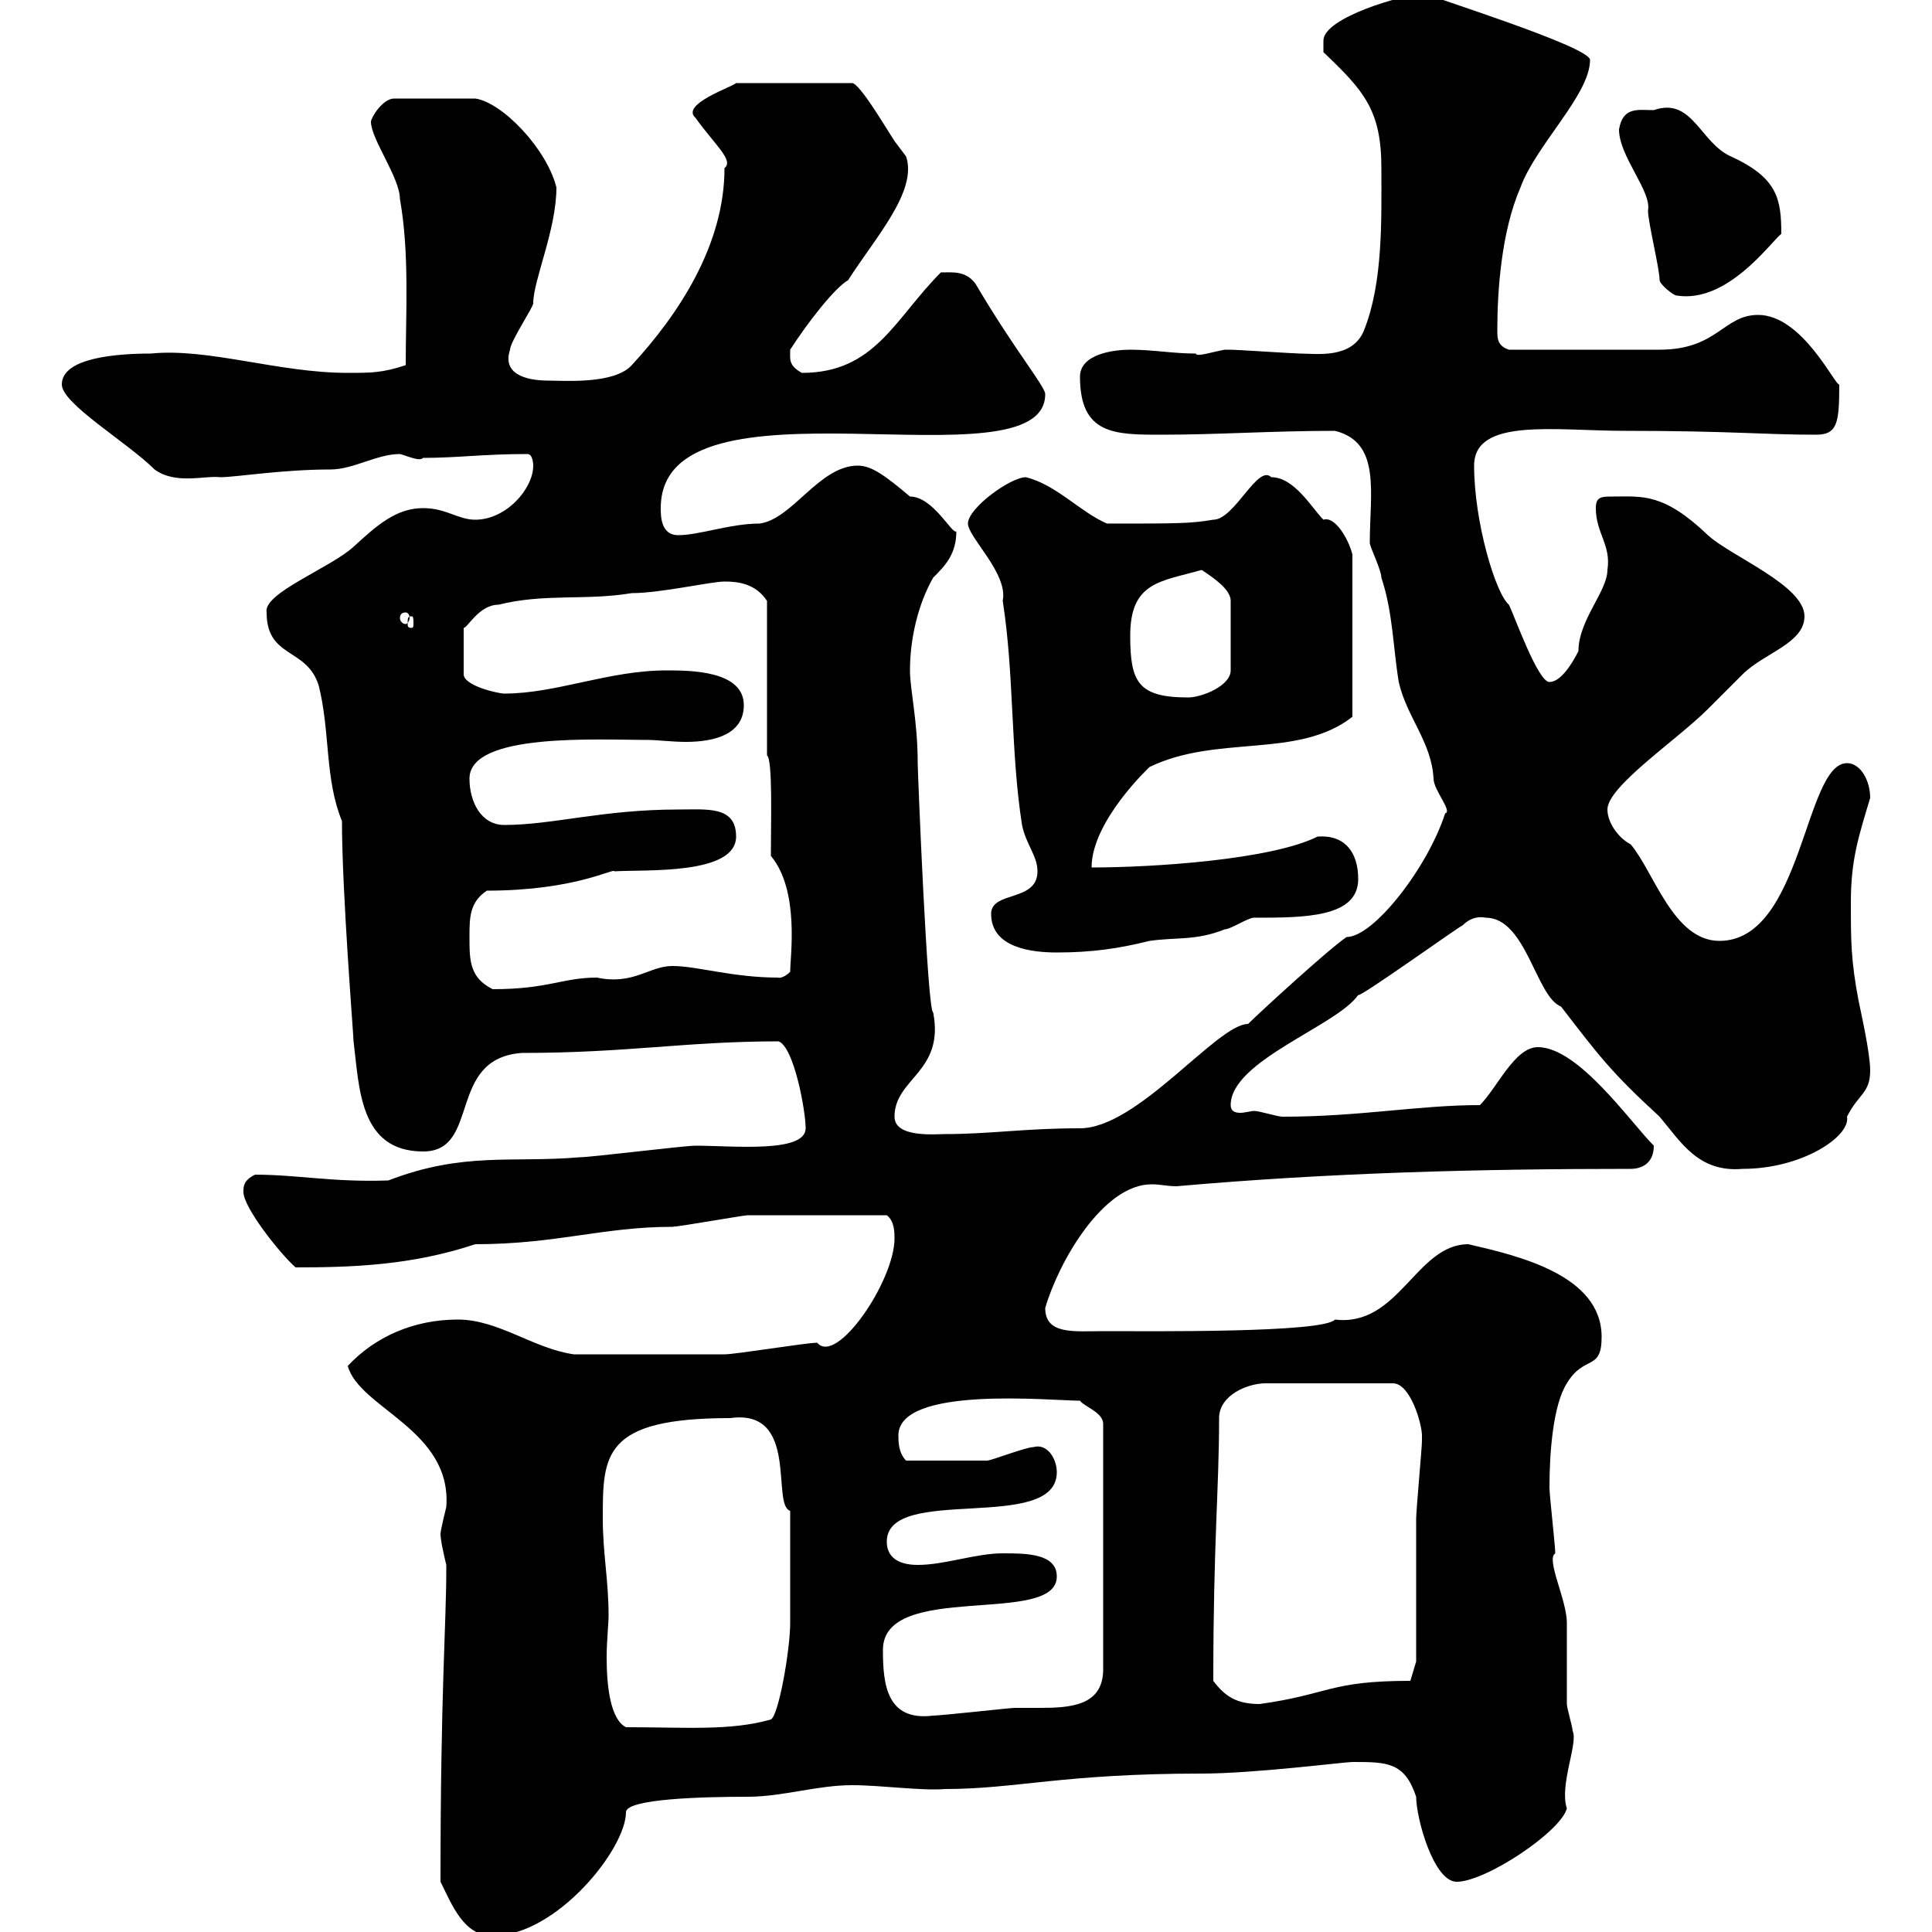 <svg xmlns="http://www.w3.org/2000/svg" xmlns:xlink="http://www.w3.org/1999/xlink" width="300" height="300"><path d="M68.40 292.20C70.20 295.80 72 300.60 76.50 300.60C86.40 300.60 97.20 287.10 97.20 281.40C97.20 279.30 109.20 279 116.10 279C121.50 279 126.90 277.20 132.30 277.20C136.80 277.20 143.10 278.10 146.70 277.80C157.80 277.80 165 275.40 186.60 275.40C194.70 275.40 208.80 273.60 210 273.60C215.40 273.60 218.10 273.60 219.90 279C219.90 282.30 222.60 292.20 226.20 292.20C230.70 292.20 242.40 284.40 243.30 280.80C242.10 277.20 245.10 270.60 244.20 268.80C244.20 268.20 243.30 265.20 243.30 264.60C243.30 263.40 243.30 252.60 243.30 252C243.30 248.40 240 242.10 241.50 241.20C241.50 240 240.60 232.20 240.60 231C240.60 225.30 241.20 218.10 243.30 214.80C246 210.30 248.70 213 248.70 207.60C248.70 198 235.80 195 228 193.20C219.90 193.20 217.20 206.10 207.30 204.90C205.50 207 178.50 206.70 171.30 206.70C166.80 206.70 162.30 207.30 162.30 203.10C164.40 195.90 171.30 183.90 178.80 183.90C180.30 183.90 181.20 184.20 182.70 184.20C206.40 182.10 229.50 181.50 253.20 181.50C255 181.50 256.80 180.60 256.80 177.90C253.20 174.30 245.10 162.60 238.80 162.60C235.20 162.60 232.50 168.90 229.80 171.60C220.20 171.60 211.20 173.40 199.20 173.40C198.30 173.40 195.60 172.50 194.70 172.50C194.40 172.50 193.20 172.80 192.60 172.80C191.70 172.80 191.10 172.50 191.10 171.60C191.10 164.70 207.60 159.30 210.90 154.50C210.90 155.10 226.80 143.70 227.10 143.70C228 142.80 229.20 142.20 230.70 142.50C237 142.50 238.50 154.80 242.40 156.30C248.40 164.10 250.20 166.50 257.70 173.40C261 177.30 263.70 182.10 270.60 181.50C279.90 181.50 287.40 176.40 286.80 173.40C288.60 169.80 290.40 169.80 290.40 166.20C290.40 163.50 288.90 156.90 288.60 155.40C287.40 149.10 287.40 146.10 287.40 140.10C287.40 133.50 288.60 129.90 290.40 123.90C290.40 121.20 288.90 118.50 286.80 118.50C280.20 118.50 279.90 146.10 267 146.10C259.80 146.10 256.80 135.30 253.20 131.10C251.40 130.20 249.60 127.80 249.60 125.70C249.60 122.10 260.40 114.90 265.20 110.10C265.80 109.50 269.40 105.90 270.60 104.70C273.90 101.40 280.20 99.90 280.20 95.70C280.20 90.90 268.80 86.40 265.20 83.10C258.30 76.50 255 77.10 250.50 77.10C248.70 77.10 247.80 77.10 247.80 78.90C247.80 82.80 250.20 84.60 249.60 88.50C249.60 91.80 245.10 96.30 245.10 101.10C244.20 102.90 242.40 105.90 240.60 105.90C238.80 105.90 235.20 95.70 234.30 93.90C232.20 92.10 228.90 81 228.90 72.30C228.90 64.80 241.50 66.90 252.30 66.90C268.80 66.90 273.60 67.50 282 67.50C285.30 67.50 285.60 65.70 285.60 59.70C285 60 279.90 48.90 273 48.90C267.60 48.90 266.70 54.30 257.70 54.30C252.90 54.30 243.30 54.30 234.30 54.30C232.50 53.70 232.50 52.50 232.50 51.30C232.50 45.30 233.10 36 236.10 29.10C238.50 22.50 246.90 14.70 246.90 9.30C246.90 7.20 220.80-0.90 221.70-0.90C221.70-0.90 220.80-0.90 220.80-0.90C218.10-0.90 205.50 2.70 205.50 6.30C205.50 7.50 205.50 8.10 205.50 8.10C211.80 14.10 214.50 17.10 214.50 26.10C214.50 33.90 214.80 43.80 211.80 51.30C210 55.80 204.30 54.90 201.90 54.90C201 54.90 192 54.30 191.10 54.30C191.10 54.30 191.10 54.30 190.20 54.30C188.40 54.60 185.70 55.50 185.70 54.90C182.10 54.90 179.10 54.30 175.50 54.30C173.10 54.30 167.70 54.90 167.70 58.50C167.70 67.50 173.10 67.50 180.30 67.50C189.30 67.50 197.40 66.90 207.30 66.90C214.50 68.70 212.70 76.50 212.70 84.30C212.70 84.90 214.50 88.50 214.50 89.70C216.30 95.10 216.30 100.50 217.20 105.90C218.40 111.30 222.30 115.20 222.60 120.90C222.60 122.70 225.60 126 224.40 126.30C221.70 134.70 213.30 145.50 209.10 145.50C206.40 147.30 195.60 157.20 193.80 159C189 159 176.70 175.20 167.70 175.20C159 175.20 153.90 176.10 146.70 176.10C145.20 176.10 138.90 176.70 138.90 173.40C138.90 167.40 146.70 166.50 144.90 157.20C144 157.20 142.50 119.70 142.50 118.50C142.50 111.90 141.30 107.10 141.30 104.10C141.30 99.30 142.50 93.90 144.90 89.70C146.70 87.90 148.50 86.10 148.50 82.50C147.90 83.10 144.90 77.10 141.30 77.10C137.40 73.80 135.30 72.30 133.20 72.30C127.20 72.30 123 80.70 117.90 81.30C113.40 81.30 108.60 83.10 105.30 83.10C102.60 83.10 102.60 80.10 102.60 78.90C102.60 56.70 162.30 76.20 162.30 61.20C162.30 60 157.50 54.30 151.50 44.10C150 42 147.90 42.30 146.10 42.30C138.90 49.50 135.90 57.90 124.50 57.90C122.40 56.70 122.70 55.80 122.70 54.30C125.40 50.10 129.60 44.70 131.70 43.50C135.90 36.90 142.50 29.70 140.70 24.30C140.70 24.30 138.90 21.90 138.90 21.90C137.70 20.10 133.50 12.90 132.30 12.90L114.30 12.90C113.70 13.50 105.60 16.20 108 18.30C111 22.50 114 24.90 112.50 26.10C112.50 38.10 105.30 48.90 98.10 56.70C95.40 59.70 87.60 59.10 85.20 59.10C81.30 59.10 78 57.90 79.20 54.30C79.20 53.10 82.80 47.70 82.80 47.10C82.80 43.50 86.40 35.70 86.40 29.10C84.90 23.10 78 15.90 73.80 15.30L61.20 15.30C59.40 15.30 57.60 18.30 57.60 18.90C57.60 21.60 62.10 27.60 62.10 30.90C63.60 39.30 63 48.60 63 56.70C59.40 57.90 57.60 57.90 54 57.90C43.20 57.90 32.40 54 23.40 54.90C18.30 54.90 9.60 55.50 9.60 59.70C9.60 62.70 19.80 68.70 24 72.90C27.30 75.30 31.80 73.80 34.20 74.10C36.60 74.10 43.80 72.90 51.30 72.90C54.90 72.90 58.50 70.50 62.10 70.50C63.30 70.80 65.10 71.70 65.70 71.10C71.10 71.10 75 70.50 81.90 70.50C82.80 70.50 82.80 72.30 82.80 72.30C82.80 75.90 78.60 80.70 73.80 80.70C71.10 80.70 69.30 78.90 65.70 78.90C61.50 78.90 58.50 81.60 54.90 84.90C51.30 88.20 40.80 92.10 41.40 95.10C41.40 102.30 47.70 100.50 49.50 106.50C51.30 113.70 50.40 120.90 53.10 127.50C53.10 138.60 54.90 160.80 54.90 161.70C55.80 168.90 55.80 178.80 65.70 178.80C74.70 178.80 69.30 164.40 81 163.50C97.50 163.50 106.50 161.70 120.90 161.70C123.30 162.60 125.10 172.50 125.10 175.20C125.10 179.10 113.70 177.90 108 177.90C106.20 177.90 91.80 179.70 90 179.70C79.50 180.60 72 178.80 60.30 183.30C51.60 183.60 46.20 182.40 39.60 182.40C37.80 183.30 37.80 184.20 37.80 185.10C37.80 187.50 43.50 194.70 45.90 196.80C54.60 196.80 63.90 196.50 73.80 193.20C86.40 193.20 93.60 190.50 104.40 190.50C105.30 190.50 115.50 188.70 116.10 188.70C121.50 188.70 129.90 188.70 137.70 188.70C138.90 189.60 138.90 191.40 138.90 192.30C138.90 198.90 129.90 212.10 126.90 208.50C125.10 208.50 114.30 210.30 112.50 210.30C107.10 210.30 97.80 210.30 89.10 210.30C82.80 209.40 77.40 204.90 71.10 204.90C64.20 204.90 58.20 207.60 54 212.10C55.80 218.70 70.20 222 69.30 234C69.30 234 68.40 237.60 68.40 238.20C68.40 239.40 69.30 243 69.30 243C69.30 243.60 69.30 243.60 69.30 243.60C69.30 252.30 68.40 262.50 68.40 292.20ZM93.60 235.80C93.60 225.90 93.60 220.20 113.40 220.20C124.20 218.70 119.70 233.70 122.70 234.60C122.70 238.20 122.70 249.30 122.70 252C122.70 256.20 120.90 266.40 119.70 267C113.40 268.80 106.50 268.20 97.20 268.20C94.80 267 94.20 261.90 94.20 257.40C94.20 254.70 94.50 252.30 94.50 250.80C94.50 245.40 93.60 241.20 93.60 235.80ZM137.10 256.20C137.10 245.40 164.10 252.60 164.10 244.80C164.10 241.20 159.30 241.20 155.70 241.20C151.50 241.20 146.70 243 142.50 243C139.50 243 137.70 241.80 137.70 239.40C137.70 230.40 164.10 238.20 164.10 228.60C164.10 226.50 162.60 224.10 160.50 224.70C159.30 224.70 153.90 226.80 153.30 226.80C151.50 226.80 147.60 226.80 140.70 226.80C139.50 225.60 139.50 223.80 139.50 222.90C139.50 215.10 163.20 217.50 167.70 217.50C168.30 218.40 171.30 219.30 171.30 221.10L171.30 259.20C171.30 264.90 166.20 265.20 161.40 265.20C160.20 265.20 158.70 265.20 157.50 265.20C156.90 265.20 146.10 266.40 144.90 266.40C137.70 267.30 137.10 261.60 137.10 256.20ZM188.40 261C188.40 239.40 189.30 231.30 189.30 220.20C189.30 216.60 193.80 214.80 196.50 214.80L216.30 214.80C219 214.80 220.80 221.10 220.80 222.90C220.80 223.80 220.80 223.80 220.80 223.80C220.80 224.70 219.90 234.60 219.90 235.80C219.90 239.40 219.90 254.40 219.90 258L219 261C206.40 261 206.40 263.10 195.60 264.60C192 264.60 190.20 263.40 188.40 261ZM72.90 145.50C72.90 142.50 72.90 140.10 75.60 138.30C89.40 138.30 95.40 134.70 95.40 135.30C100.20 135 114.30 135.90 114.30 129.90C114.30 125.10 109.80 125.70 105.30 125.70C93.60 125.70 85.80 128.10 78.30 128.10C74.70 128.10 72.90 124.50 72.90 120.90C72.90 113.70 93 114.90 100.80 114.90C102 114.90 104.40 115.20 106.50 115.20C111 115.20 115.50 114 115.50 109.50C115.50 104.10 107.10 104.10 103.50 104.10C94.50 104.10 86.40 107.70 78.30 107.70C77.40 107.70 72 106.50 72 104.70L72 97.50C72.60 97.50 74.40 93.90 77.40 93.90C84.60 92.10 90.90 93.30 98.10 92.10C102.60 92.10 110.40 90.30 112.50 90.30C114.60 90.30 117.30 90.60 119.10 93.30L119.10 117.30C120 117.90 119.70 127.80 119.70 132.90C124.20 138.30 122.70 148.50 122.70 150.90C121.50 152.10 120.60 151.80 120.90 151.80C113.70 151.80 108.30 150 104.40 150C100.80 150 98.40 153 92.70 151.80C87.30 151.80 85.20 153.60 76.50 153.60C72.90 151.80 72.90 149.10 72.90 145.50ZM153.90 141.90C153.90 147.30 160.50 147.90 164.10 147.90C169.50 147.90 173.70 147.30 178.50 146.10C182.70 145.50 185.70 146.10 190.20 144.30C191.10 144.30 193.80 142.50 194.70 142.50C202.50 142.50 210.90 142.50 210.90 136.50C210.90 132.30 208.80 129.60 204.60 129.90C197.40 133.50 179.10 134.70 169.50 134.70C169.50 127.50 178.50 119.10 178.50 119.10C189 114 201.60 117.90 210 111.30L210 86.10C209.40 83.70 207.30 80.10 205.50 80.70C203.70 78.90 201 74.10 197.40 74.10C195.30 72 191.70 80.70 188.40 80.70C184.80 81.30 183 81.30 171.90 81.30C167.70 79.50 164.10 75.30 159.30 74.10C156.90 74.10 150.30 78.90 150.30 81.30C150.30 83.40 156.60 89.10 155.70 93.30C157.50 104.70 156.90 116.70 158.70 128.10C159.30 131.10 161.10 132.90 161.10 135.30C161.10 140.10 153.90 138.30 153.90 141.90ZM175.50 98.70C175.50 90.30 180.30 90.30 186.60 88.50C188.40 89.70 191.10 91.50 191.10 93.30L191.10 104.10C191.10 106.50 186.60 108.30 184.50 108.30C176.70 108.30 175.50 105.90 175.50 98.70ZM63.90 95.70C64.20 95.70 64.20 96 64.20 96.90C64.20 97.20 64.20 97.50 63.90 97.50C63.30 97.50 63.30 97.20 63.30 96.90C63.30 96 63.30 95.70 63.90 95.70ZM63 95.10C63.30 95.10 63.60 95.40 63.60 96C63.60 96.30 63.30 96.90 63 96.90C62.40 96.90 62.10 96.30 62.10 96C62.10 95.40 62.40 95.10 63 95.10ZM257.70 43.50C257.70 44.10 259.80 45.90 260.40 45.90C268.20 47.10 274.80 37.80 276.60 36.30C276.60 30.90 276 27.60 268.80 24.30C264 22.20 262.80 15 256.80 17.10C254.40 17.10 252 16.50 251.40 20.10C251.40 24.30 256.50 29.70 255.90 32.70C255.90 34.50 257.70 41.70 257.70 43.50Z"/></svg>